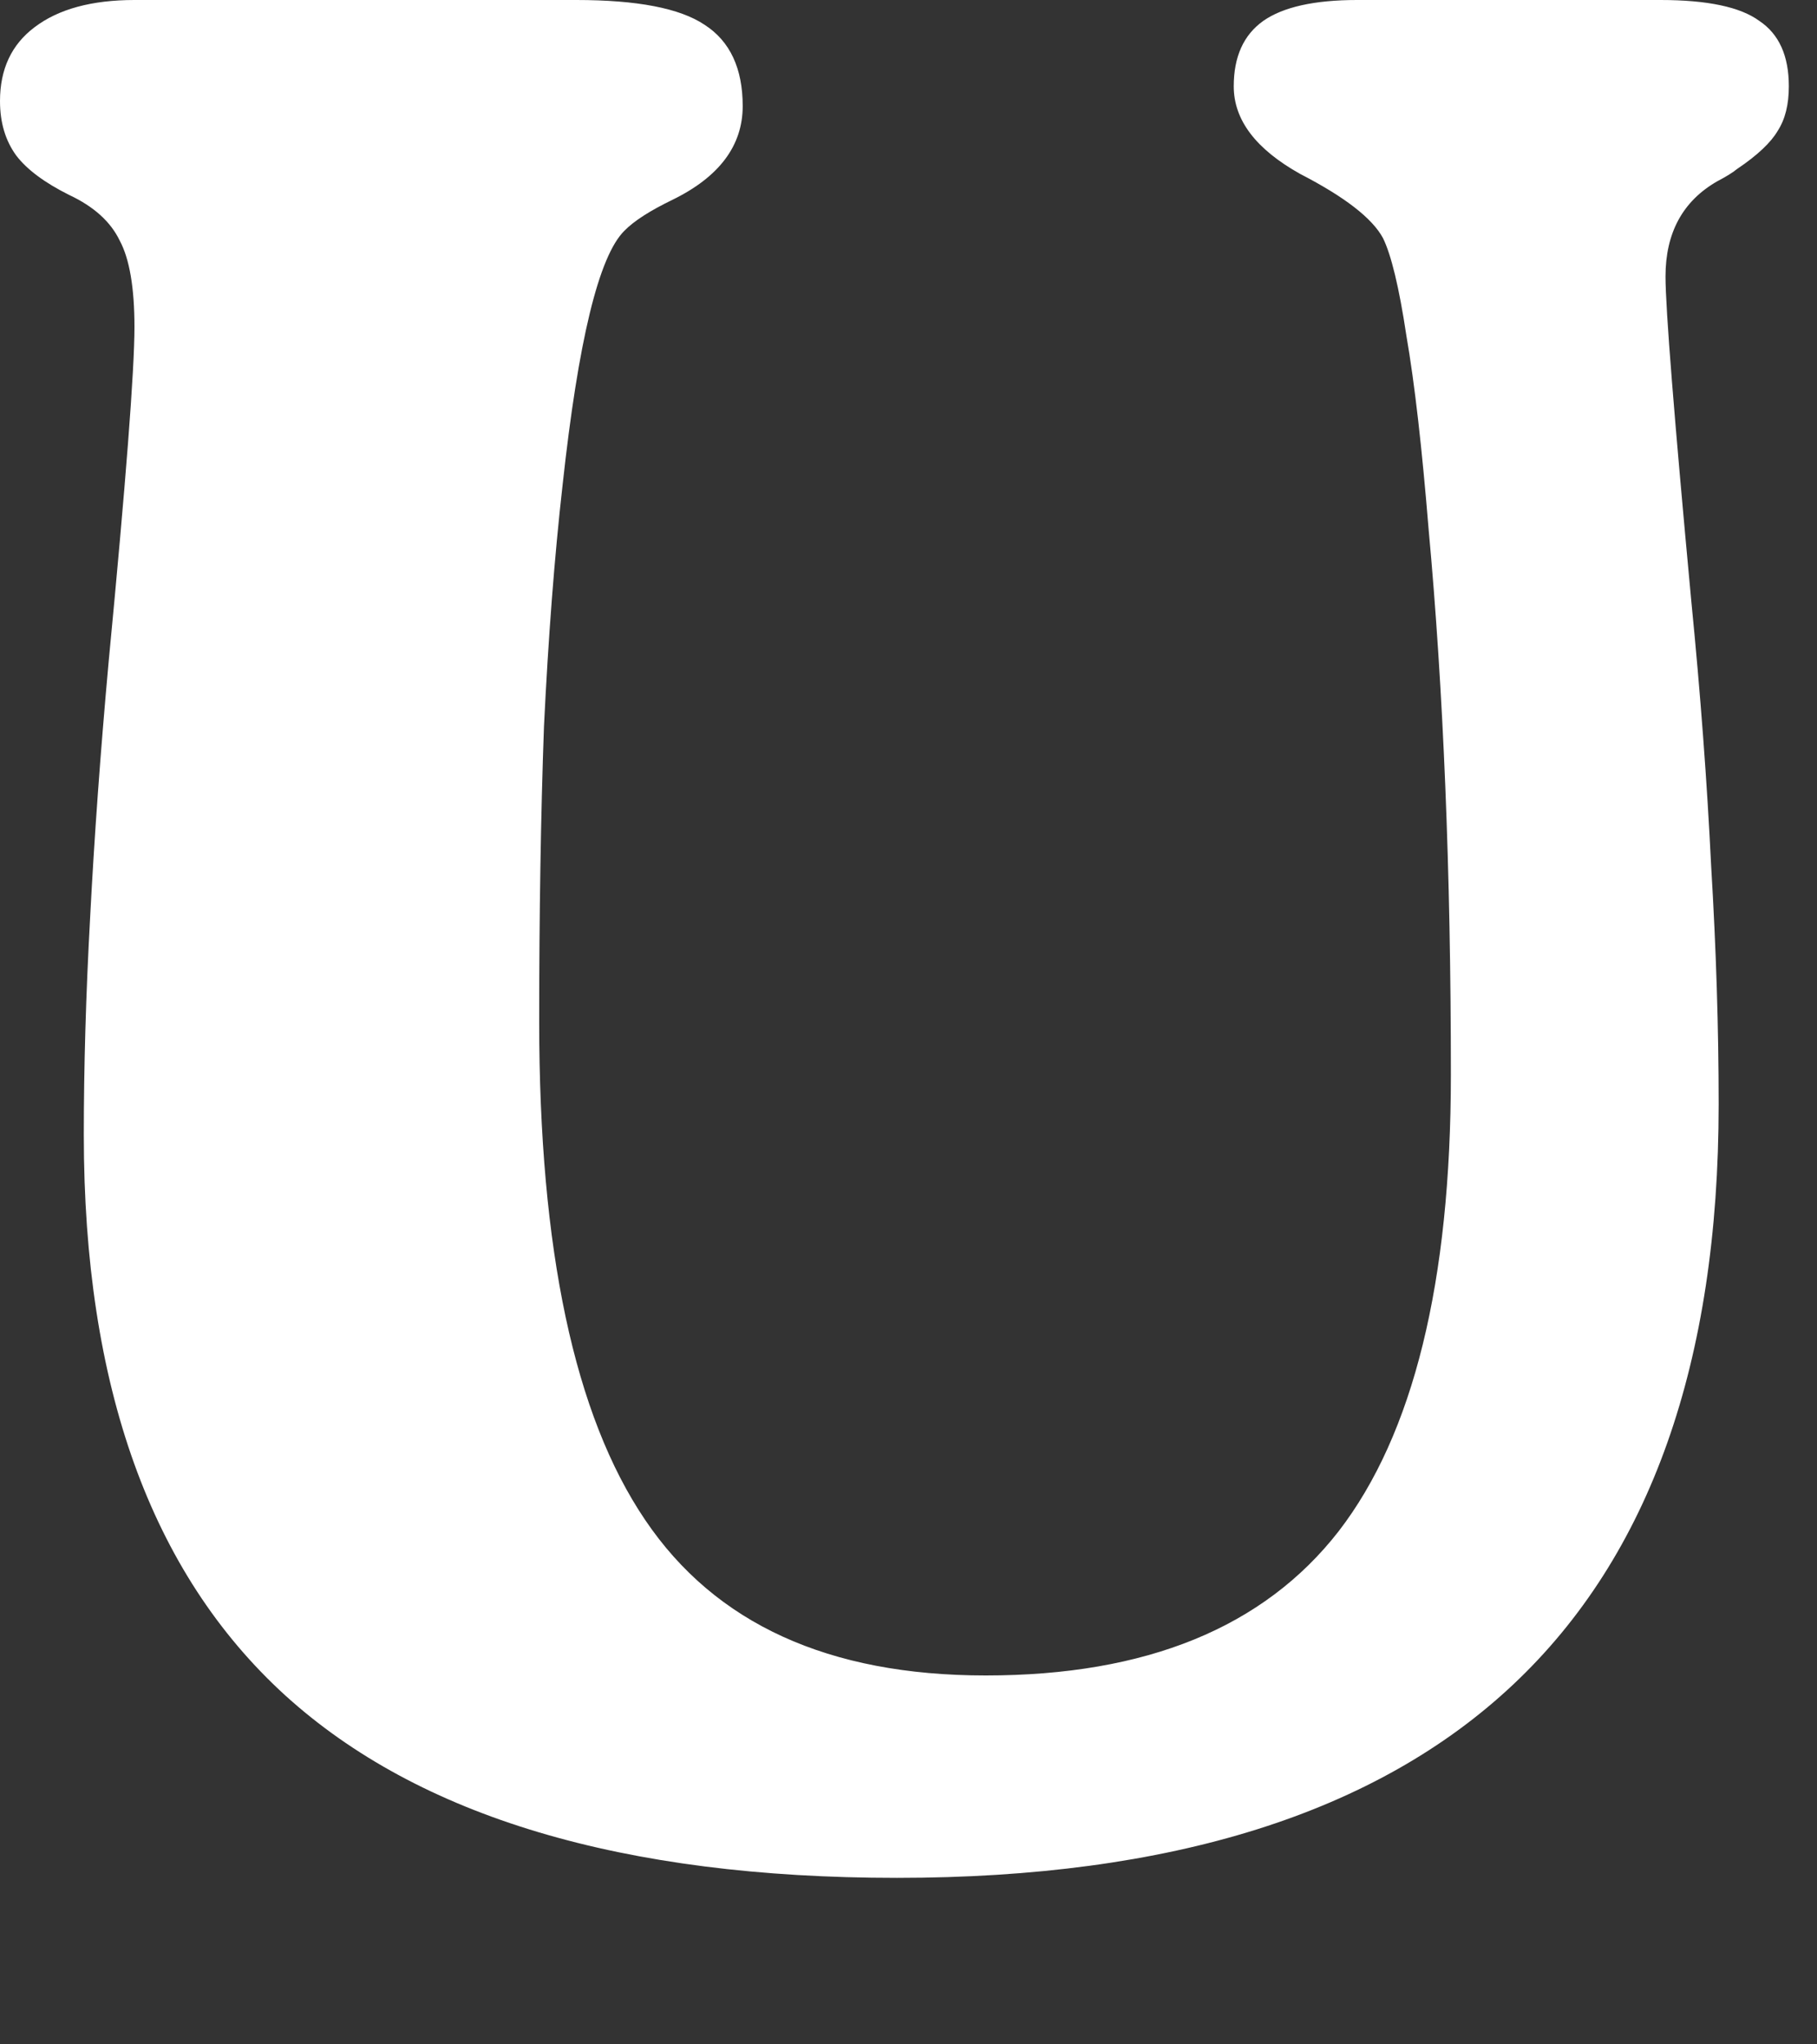 <?xml version="1.0" encoding="utf-8"?>
<svg xmlns="http://www.w3.org/2000/svg" fill="none" height="100%" overflow="visible" preserveAspectRatio="none" style="display: block;" viewBox="0 0 8 9" width="100%">
<rect x="0" y="0" width="8" height="9" fill="#333333" stroke="none"/>
<path d="M0.592 0H2.537C2.805 0 2.993 0.036 3.102 0.109C3.214 0.181 3.27 0.301 3.27 0.467C3.27 0.641 3.167 0.779 2.96 0.88C2.863 0.927 2.792 0.972 2.749 1.016C2.636 1.128 2.546 1.501 2.477 2.135C2.441 2.453 2.414 2.808 2.395 3.199C2.381 3.59 2.374 4.023 2.374 4.498C2.374 5.501 2.529 6.232 2.841 6.692C3.149 7.148 3.648 7.376 4.34 7.376C5.046 7.376 5.564 7.165 5.894 6.741C6.223 6.314 6.388 5.644 6.388 4.731C6.388 3.837 6.355 3.036 6.29 2.33C6.261 1.975 6.229 1.691 6.192 1.477C6.16 1.264 6.125 1.121 6.089 1.048C6.042 0.961 5.921 0.867 5.725 0.766C5.53 0.657 5.432 0.529 5.432 0.38C5.432 0.25 5.475 0.154 5.562 0.092C5.649 0.031 5.787 0 5.975 0H7.311C7.518 0 7.663 0.031 7.746 0.092C7.833 0.15 7.876 0.246 7.876 0.38C7.876 0.46 7.86 0.525 7.827 0.576C7.798 0.626 7.739 0.683 7.648 0.744C7.63 0.759 7.601 0.777 7.561 0.798C7.409 0.885 7.333 1.025 7.333 1.217C7.333 1.358 7.371 1.836 7.447 2.651C7.487 3.056 7.516 3.444 7.534 3.813C7.556 4.179 7.567 4.528 7.567 4.862C7.567 7.132 6.361 8.267 3.949 8.267C2.743 8.267 1.845 7.999 1.255 7.463C0.664 6.924 0.369 6.102 0.369 4.997C0.369 4.7 0.378 4.38 0.397 4.036C0.415 3.688 0.442 3.315 0.478 2.917C0.554 2.124 0.592 1.631 0.592 1.439C0.592 1.266 0.57 1.139 0.527 1.059C0.487 0.976 0.413 0.909 0.304 0.858C0.196 0.804 0.118 0.746 0.071 0.684C0.024 0.619 0 0.54 0 0.445C0 0.304 0.051 0.196 0.152 0.12C0.257 0.04 0.404 0 0.592 0Z" fill="white" id="Vector"/>
</svg>